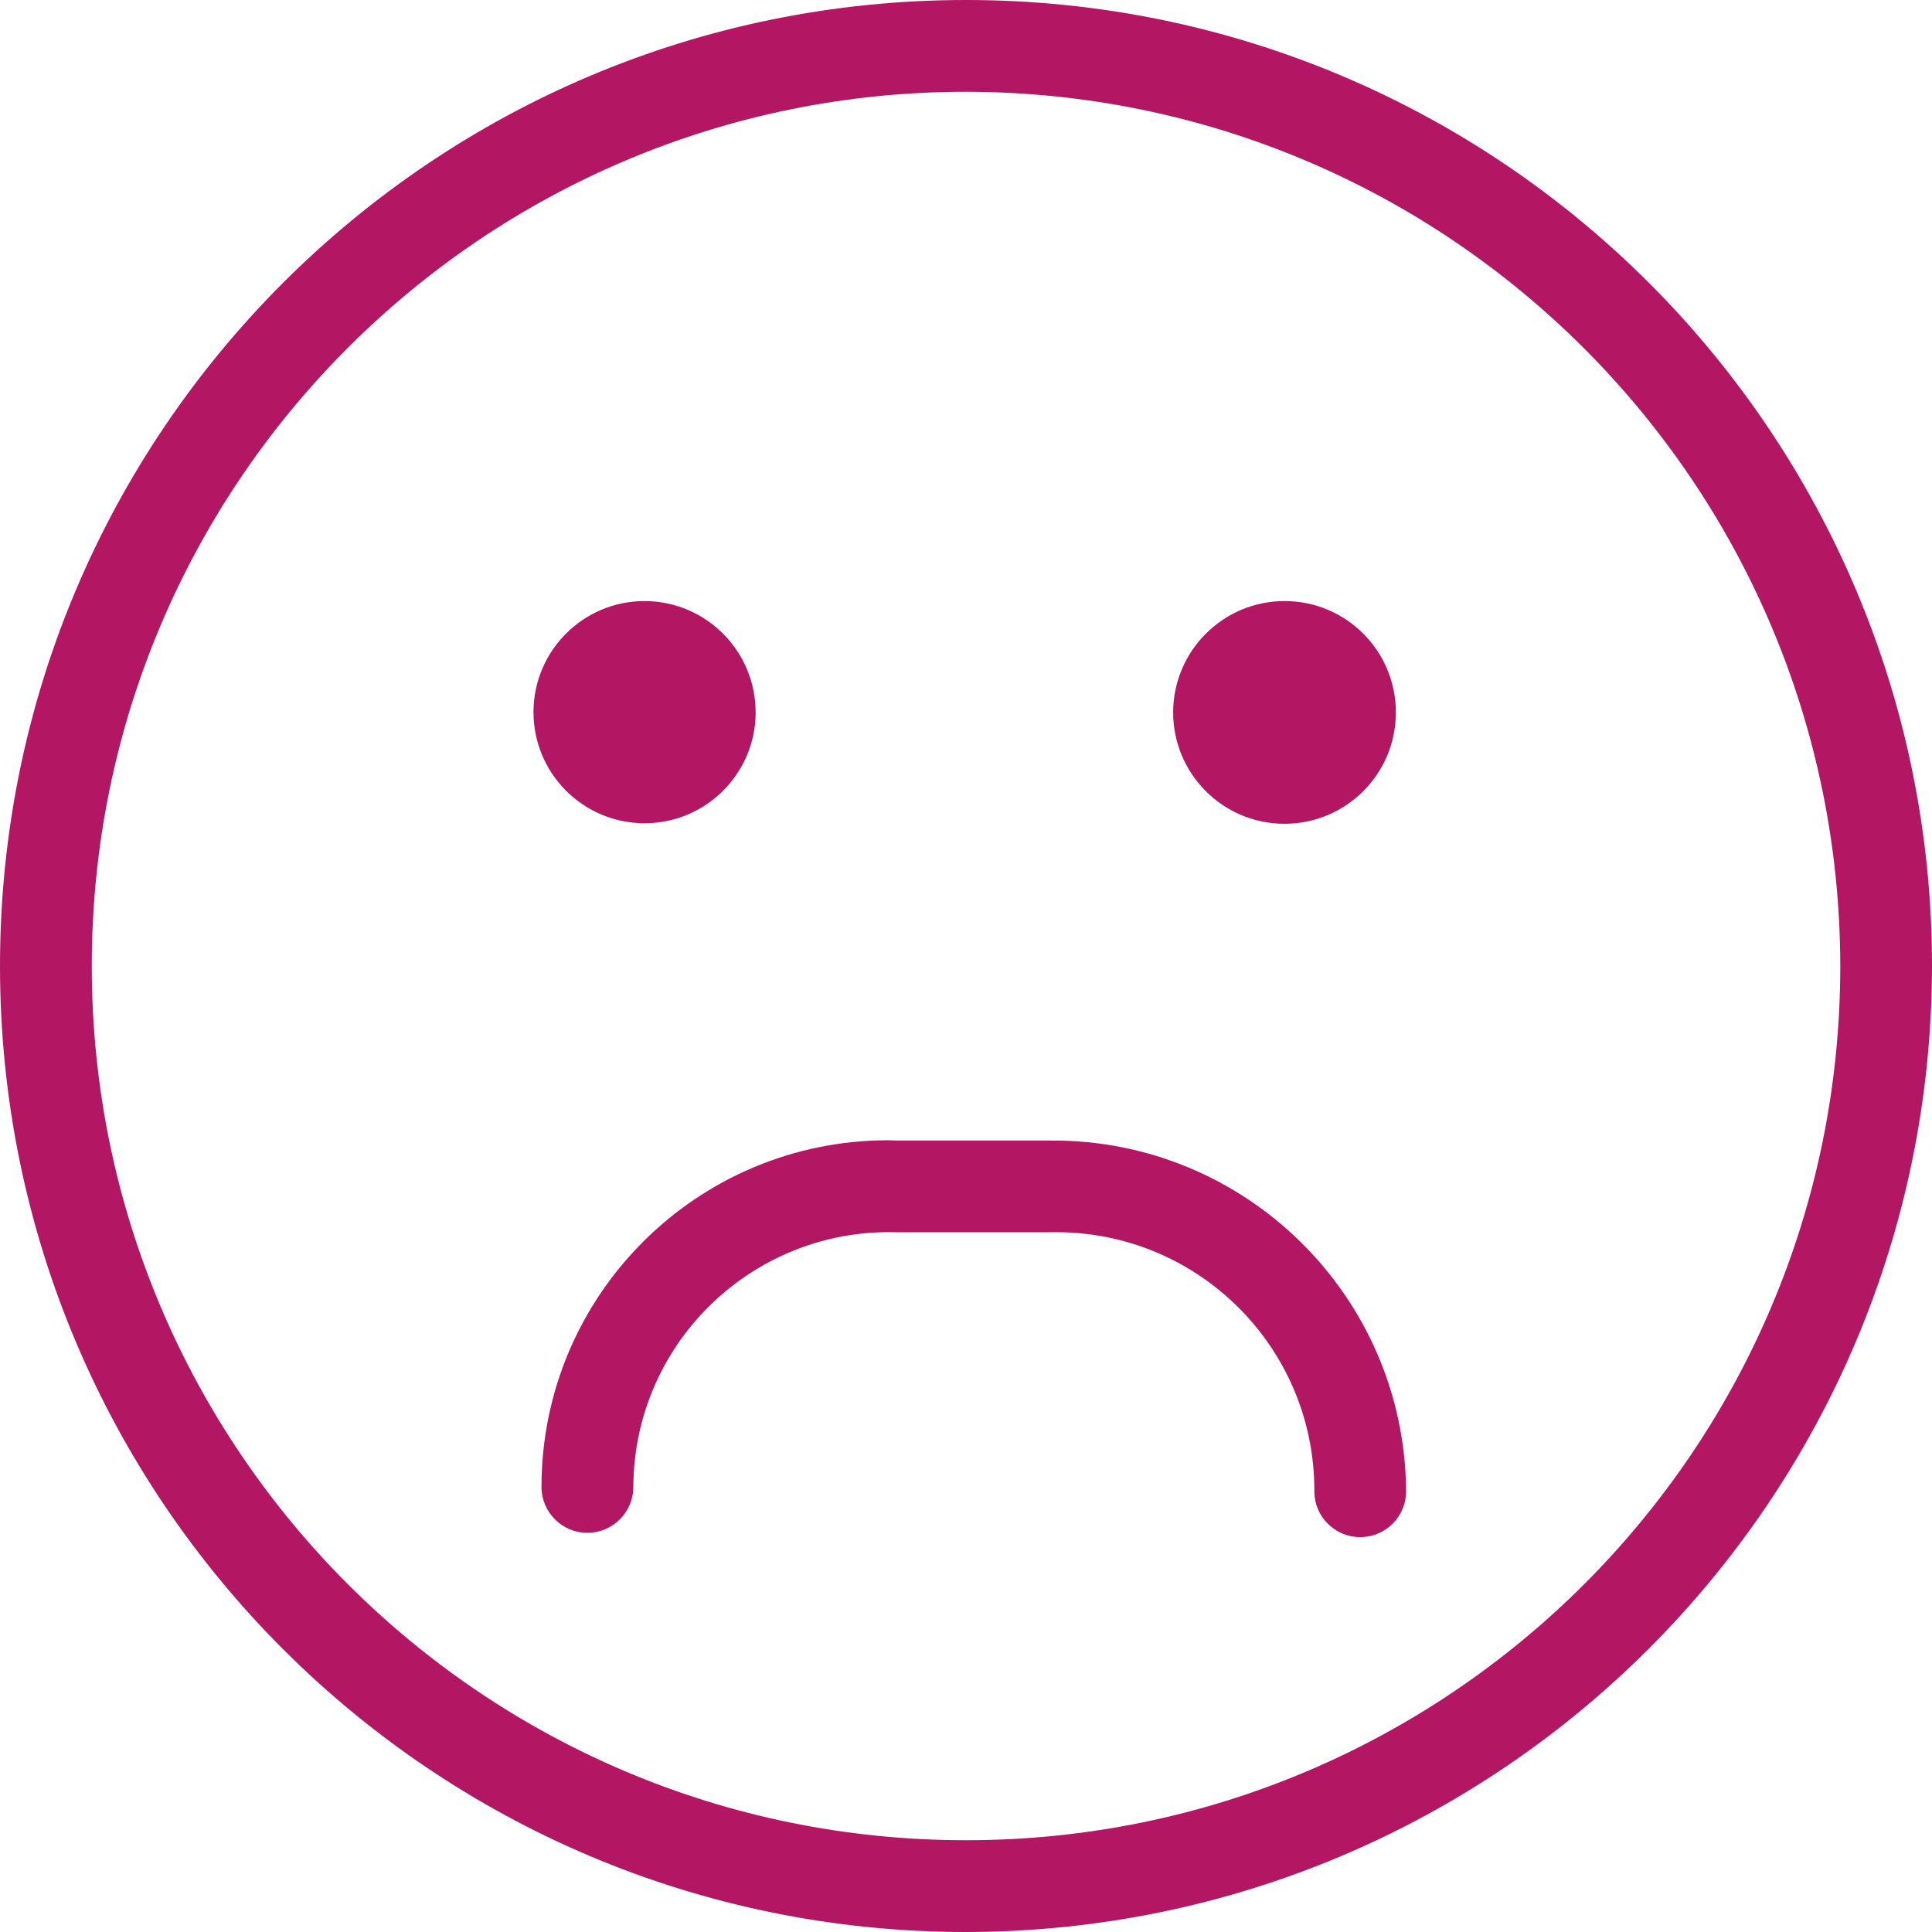 <?xml version="1.0" encoding="utf-8"?>
<!-- Generator: Adobe Illustrator 15.1.0, SVG Export Plug-In . SVG Version: 6.00 Build 0)  -->
<!DOCTYPE svg PUBLIC "-//W3C//DTD SVG 1.1//EN" "http://www.w3.org/Graphics/SVG/1.1/DTD/svg11.dtd">
<svg version="1.1" id="Layer_1" xmlns="http://www.w3.org/2000/svg" xmlns:xlink="http://www.w3.org/1999/xlink" x="0px" y="0px"
	 width="36px" height="36px" viewBox="0 0 36 36" enable-background="new 0 0 36 36" xml:space="preserve">
<path fill="#B31764" d="M26.01,13.28c-0.002,1.146-0.934,2.073-2.08,2.07c-1.145-0.003-2.072-0.934-2.07-2.08
	c0.004-1.146,0.936-2.072,2.08-2.07c1.146,0.002,2.072,0.932,2.07,2.078C26.01,13.278,26.01,13.279,26.01,13.28z M14.081,13.28
	c-0.006,1.143-0.937,2.065-2.08,2.06c-1.144-0.006-2.065-0.937-2.06-2.08c0.005-1.139,0.93-2.06,2.069-2.06
	c1.146,0.002,2.072,0.932,2.07,2.078C14.081,13.278,14.081,13.279,14.081,13.28z M16.711,21.252h2.87
	c3.629-0.021,6.59,2.9,6.62,6.53c0.003,0.472-0.377,0.857-0.85,0.86c-0.472,0.003-0.857-0.377-0.86-0.849c0-0.004,0-0.008,0-0.012
	c0.006-2.658-2.145-4.816-4.801-4.821c-0.037,0-0.073,0-0.109,0.001h-2.87c-2.633-0.078-4.832,1.994-4.908,4.628
	c-0.002,0.037-0.002,0.075-0.002,0.112c0.002,0.473-0.377,0.857-0.85,0.861c-0.473,0.002-0.857-0.377-0.861-0.85
	c0-0.004,0-0.008,0-0.012c0.004-3.568,2.9-6.457,6.469-6.453C16.61,21.249,16.661,21.25,16.711,21.252L16.711,21.252z M18,36
	C8.059,36,0,27.941,0,18C0,8.059,8.059,0,18,0c9.941,0,18,8.059,18,18C35.988,27.937,27.938,35.988,18,36z M18,1.71
	C9.003,1.71,1.71,9.003,1.71,18c0,8.996,7.293,16.29,16.29,16.29c8.998,0,16.291-7.294,16.291-16.29
	C34.279,9.008,26.992,1.722,18,1.71z"/>
</svg>
